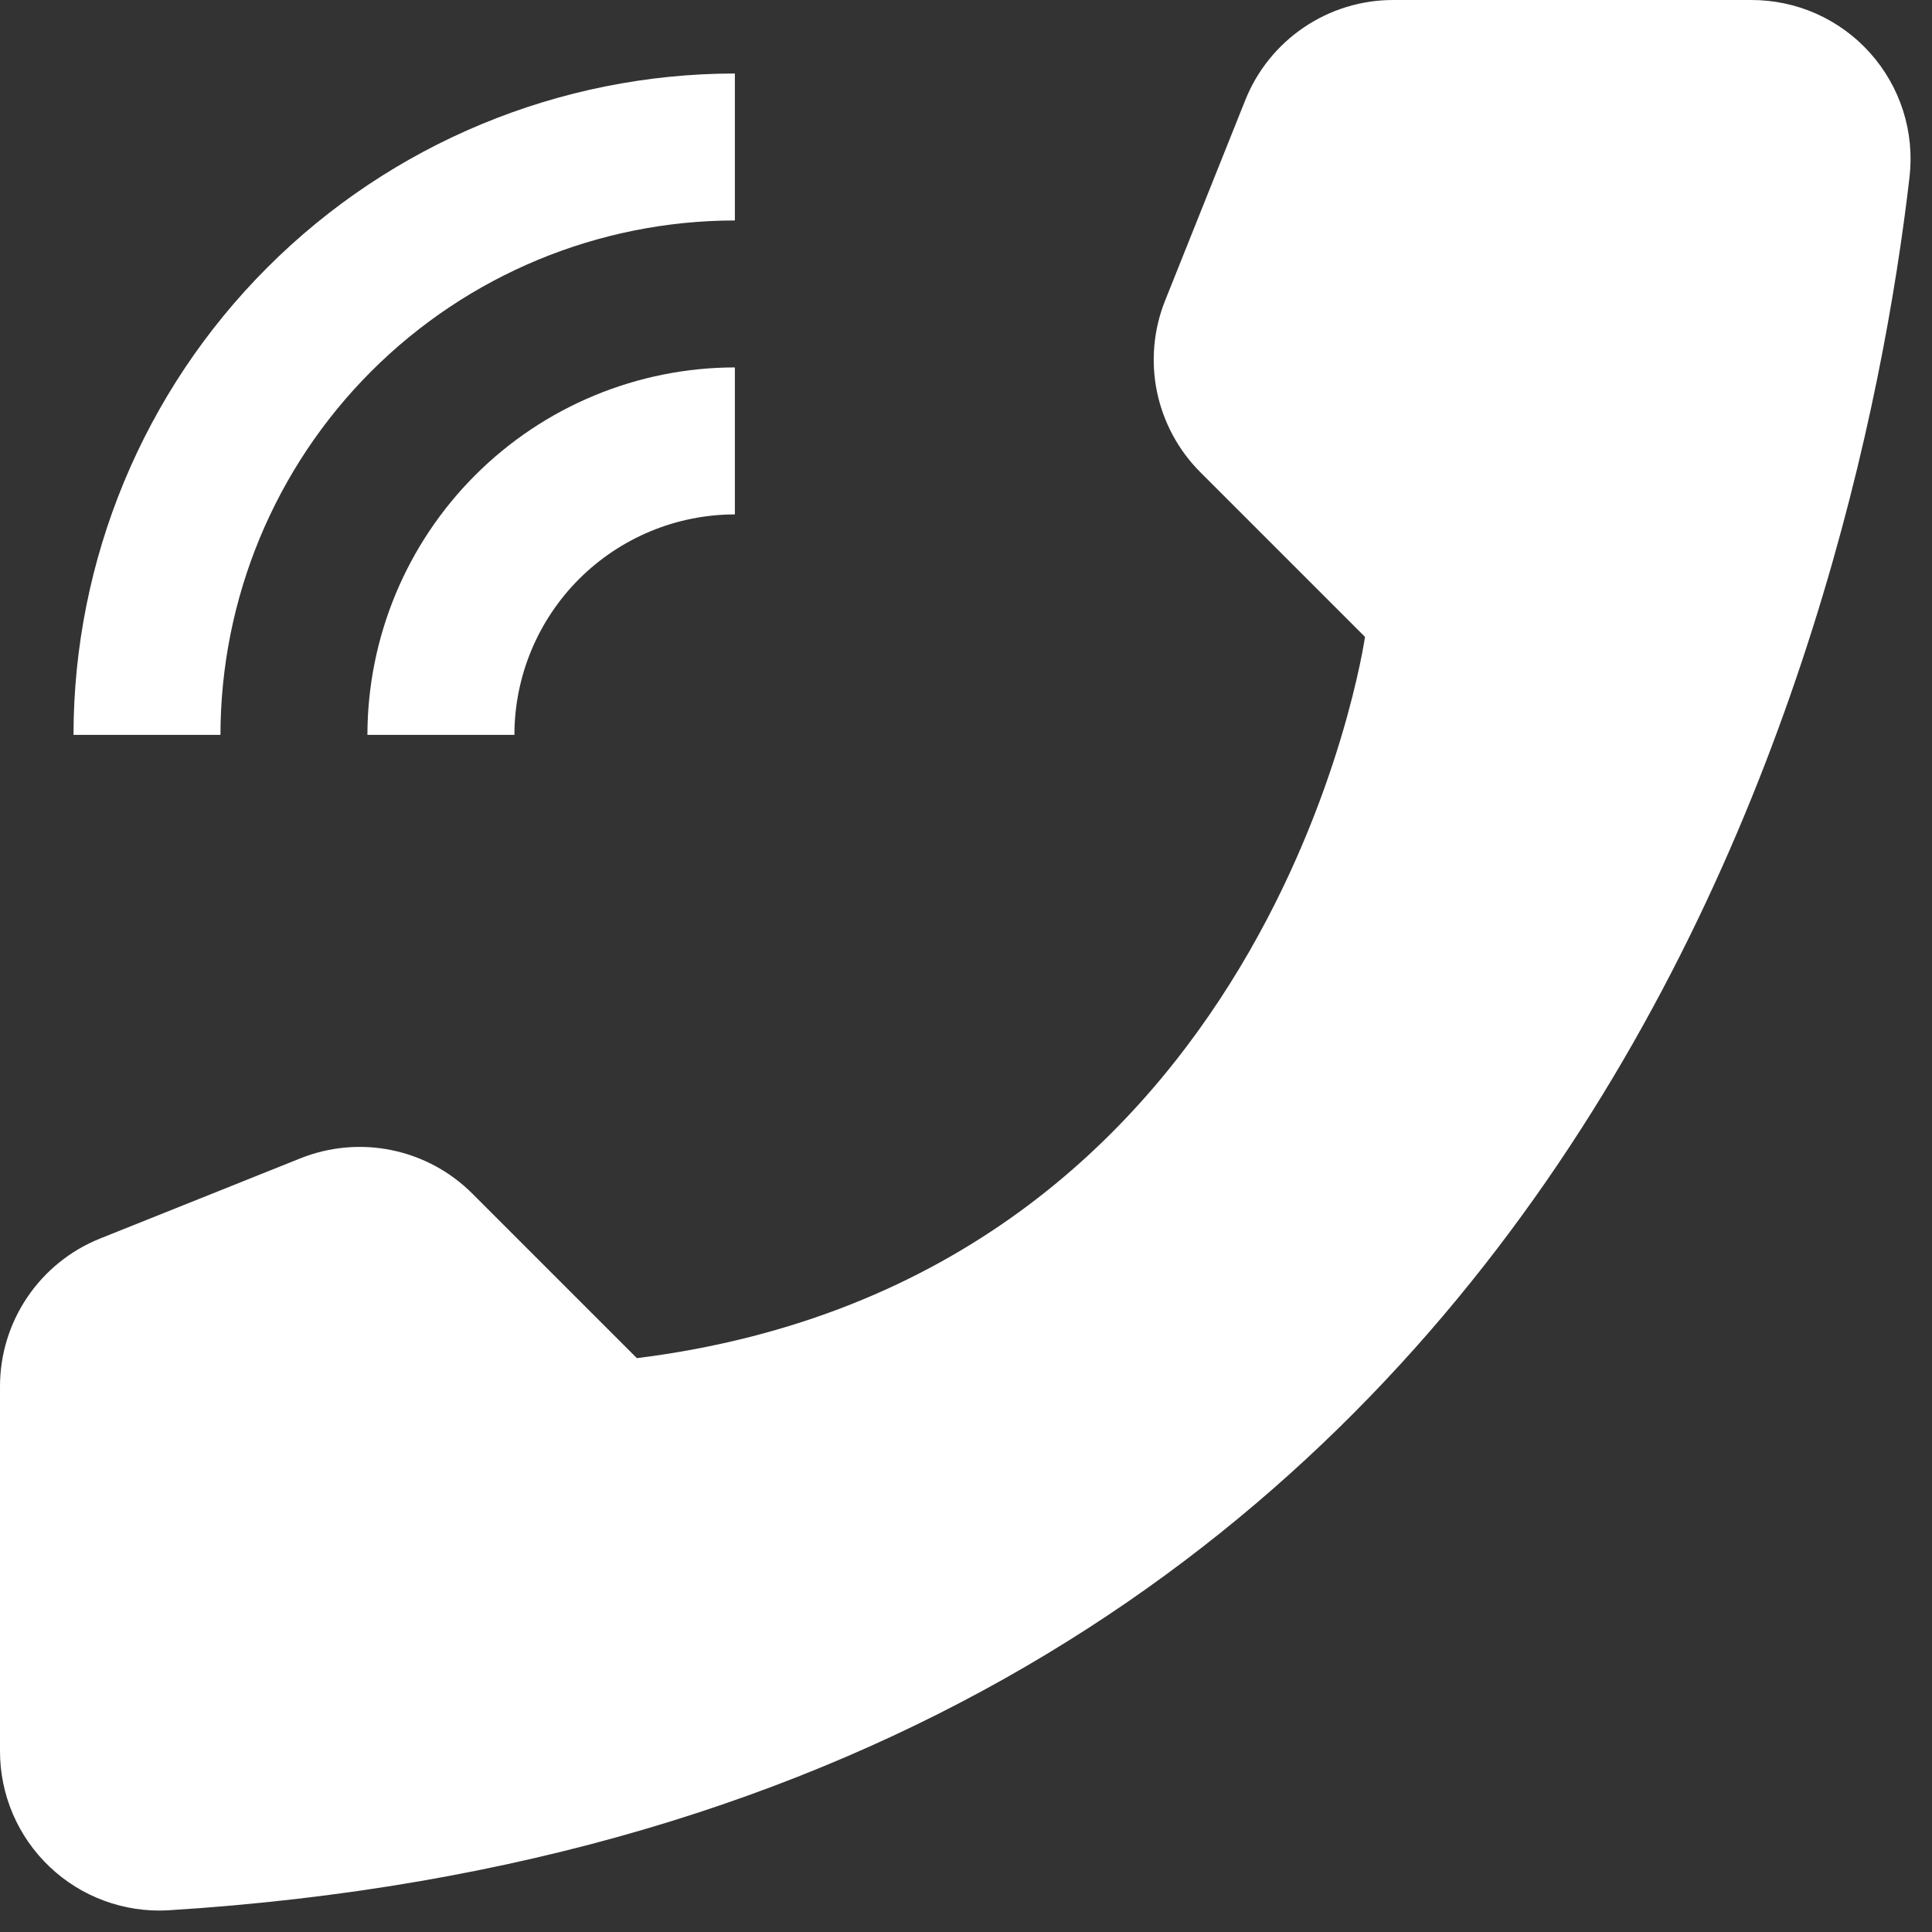 <?xml version="1.0" encoding="UTF-8"?> <svg xmlns="http://www.w3.org/2000/svg" width="46" height="46" viewBox="0 0 46 46" fill="none"><rect x="0" y="0" width="46" height="46" fill="#333333" stroke="none"/> <path d="M8.748 17.497H12.248C12.249 16.105 12.803 14.771 13.787 13.787C14.771 12.803 16.105 12.249 17.497 12.248V8.748C15.177 8.751 12.954 9.674 11.314 11.314C9.674 12.954 8.751 15.177 8.748 17.497Z" fill="white"></path> <path d="M1.75 17.497H5.249C5.253 14.249 6.544 11.136 8.84 8.84C11.136 6.544 14.249 5.253 17.497 5.249V1.75C13.322 1.754 9.319 3.415 6.367 6.367C3.415 9.319 1.754 13.322 1.75 17.497Z" fill="white"></path> <path d="M15.164 32.337L11.245 28.418C10.72 27.893 10.053 27.534 9.327 27.385C8.6 27.235 7.845 27.303 7.156 27.578L2.383 29.489C1.68 29.77 1.077 30.256 0.652 30.884C0.227 31.511 2.77989e-05 32.251 5.21298e-05 33.009V41.689C-0.001 42.205 0.103 42.716 0.306 43.19C0.509 43.664 0.807 44.092 1.181 44.447C1.555 44.803 1.997 45.078 2.482 45.256C2.966 45.434 3.481 45.512 3.996 45.484C37.453 43.402 44.211 15.065 45.465 4.213C45.526 3.683 45.474 3.145 45.312 2.636C45.15 2.128 44.882 1.659 44.526 1.261C44.17 0.863 43.734 0.545 43.246 0.327C42.758 0.11 42.23 -0.001 41.696 1.47731e-05H33.17C32.412 -9.55767e-06 31.672 0.227 31.045 0.652C30.417 1.077 29.931 1.68 29.65 2.383L27.741 7.156C27.465 7.845 27.398 8.6 27.547 9.327C27.697 10.053 28.056 10.72 28.581 11.245L32.5 15.164C32.5 15.164 30.327 30.442 15.164 32.337Z" fill="white"></path> </svg> 